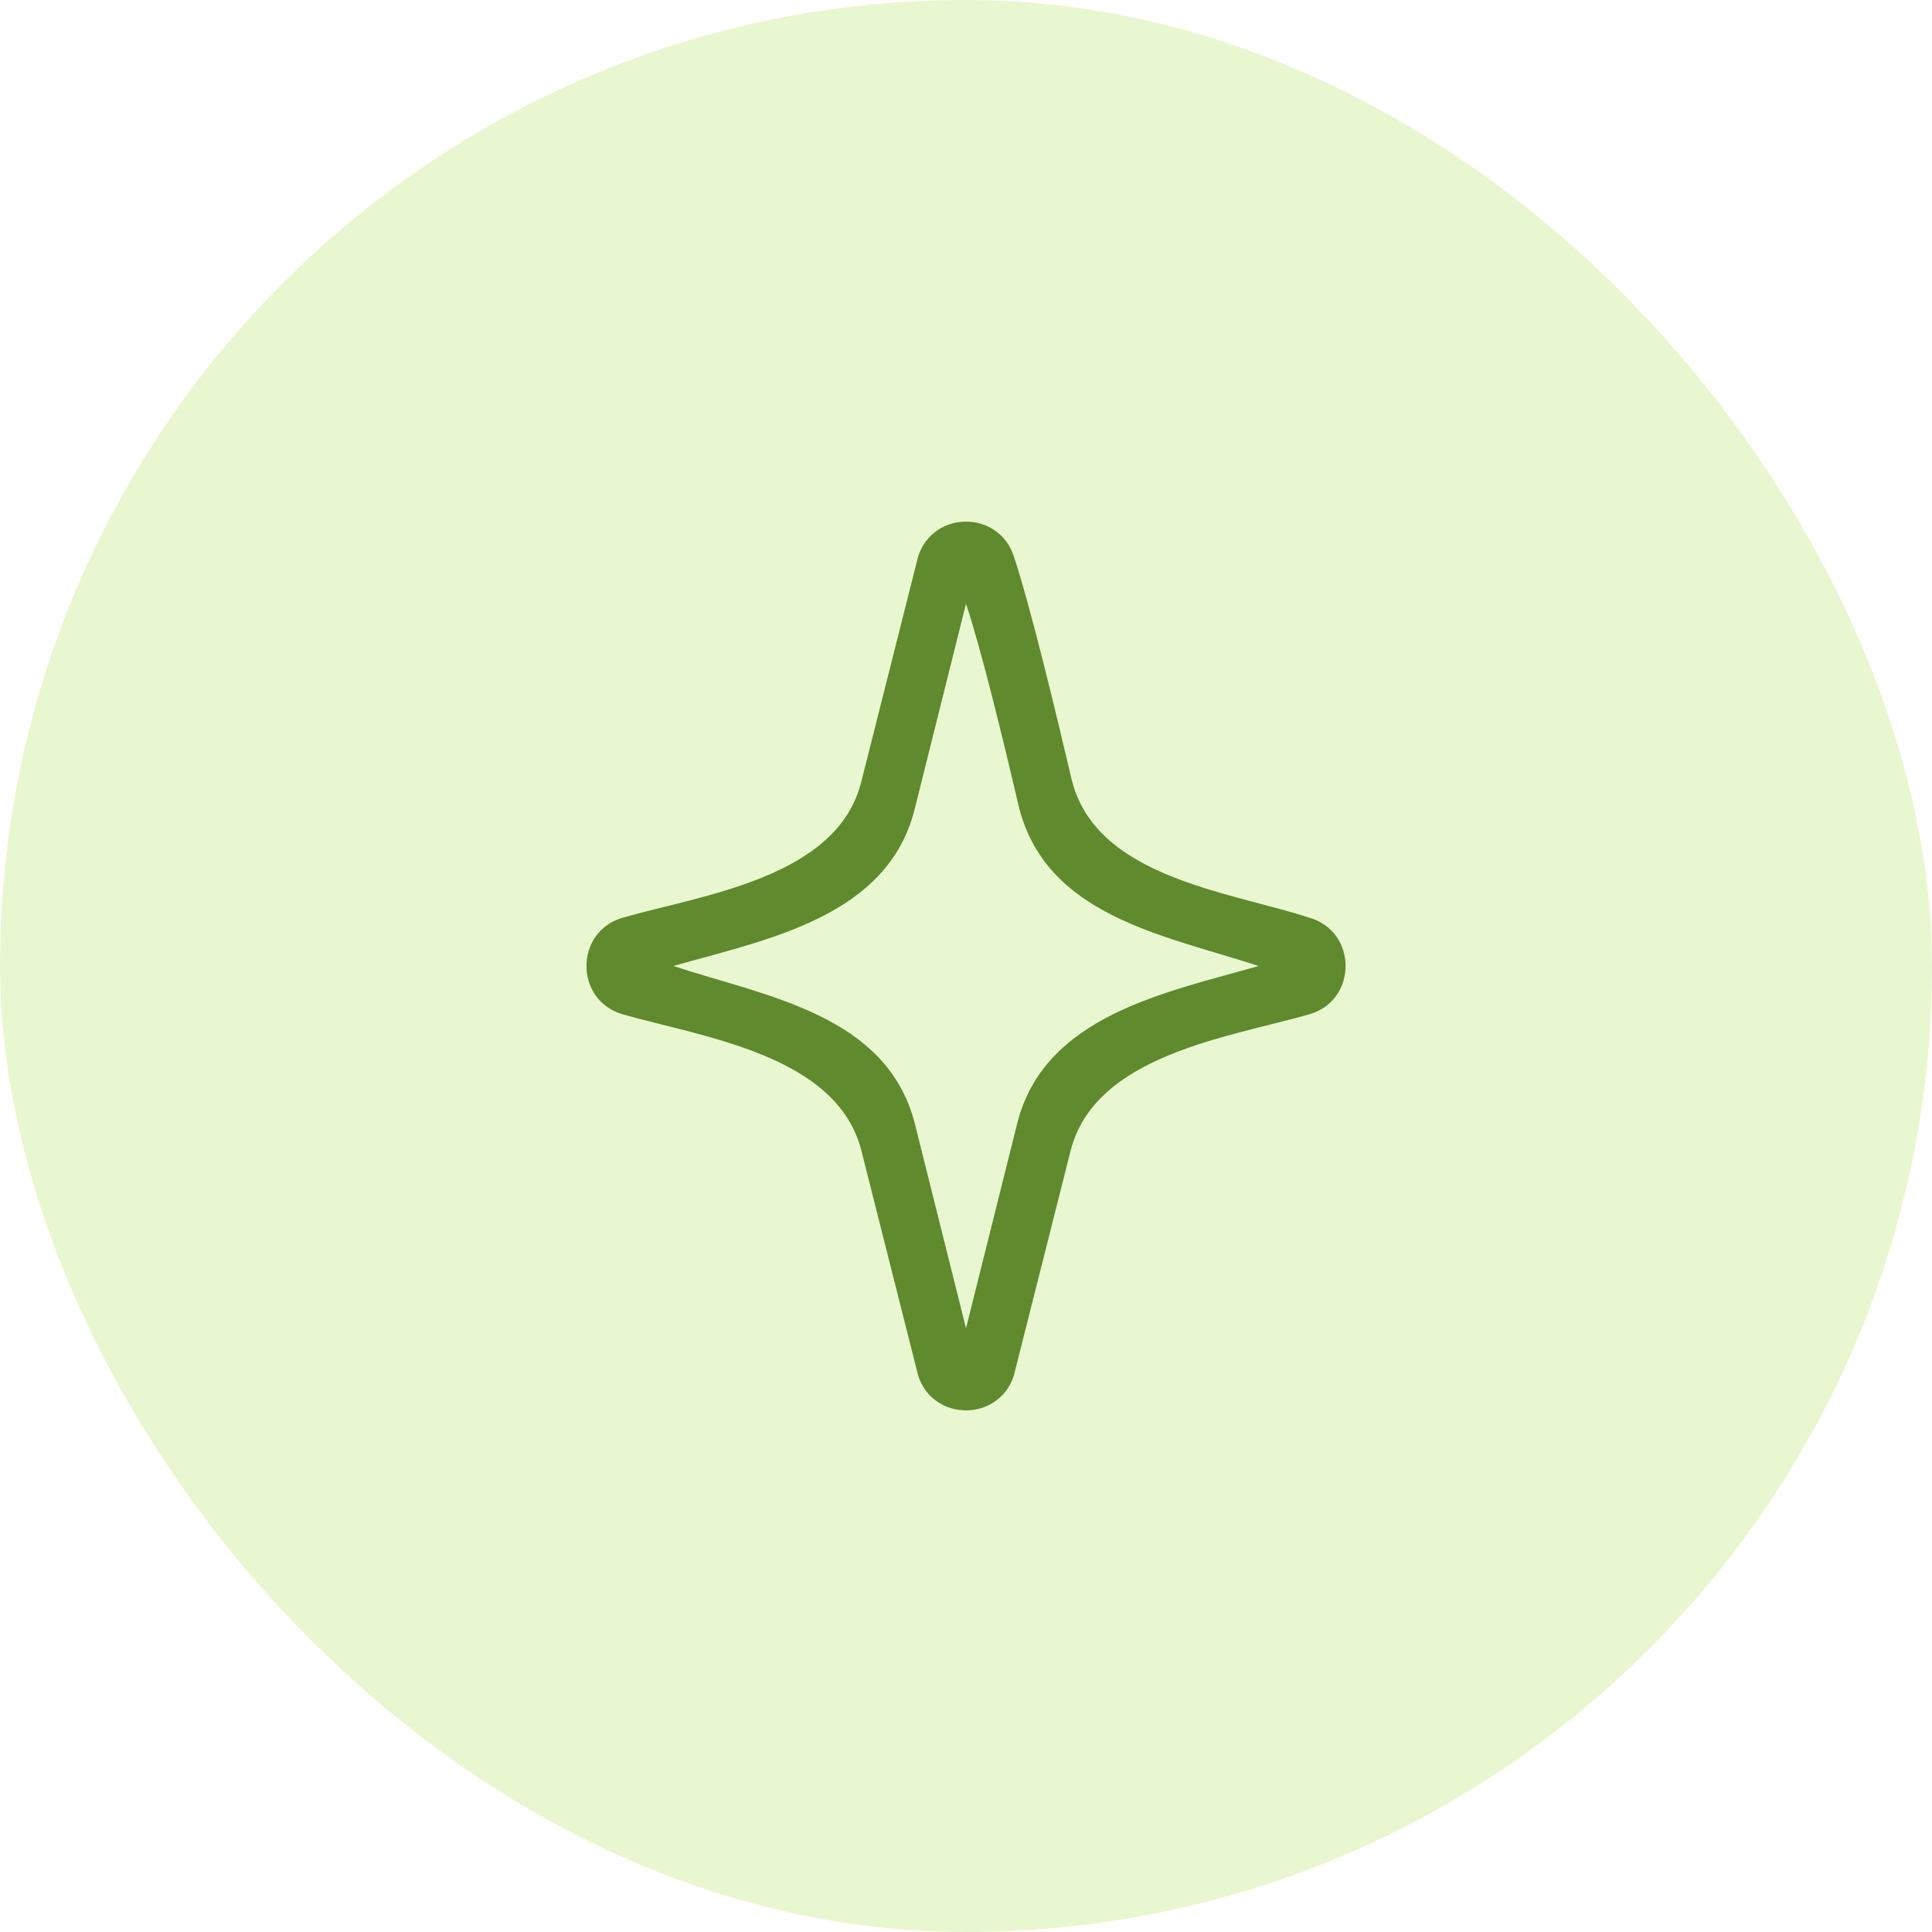 <svg width="48" height="48" viewBox="0 0 48 48" fill="none" xmlns="http://www.w3.org/2000/svg">
<rect width="48" height="48" rx="24" fill="#D0ED9D" fill-opacity="0.48"/>
<path fill-rule="evenodd" clip-rule="evenodd" d="M25.186 34.186C24.806 35.325 23.194 35.325 22.814 34.186L21.402 28.592C20.8 26.208 17.473 25.772 15.477 25.202C14.268 24.857 14.268 23.143 15.477 22.798C17.467 22.229 20.795 21.812 21.397 19.428L22.814 13.814C23.194 12.675 24.806 12.675 25.186 13.814C25.581 15 26.213 17.61 26.618 19.337C27.194 21.797 30.511 22.143 32.524 22.798C33.733 23.143 33.733 24.857 32.524 25.202C30.528 25.772 27.2 26.208 26.598 28.592L25.186 34.186ZM24 33L25.272 27.914C25.943 25.229 28.967 24.658 31.27 24C28.941 23.234 25.947 22.769 25.296 19.974C24.907 18.304 24.374 16.121 24 15L22.725 20.102C22.052 22.792 19.032 23.342 16.73 24C19.026 24.756 22.051 25.203 22.735 27.94L24 33Z" fill="#5F8A2D"/>
</svg>
